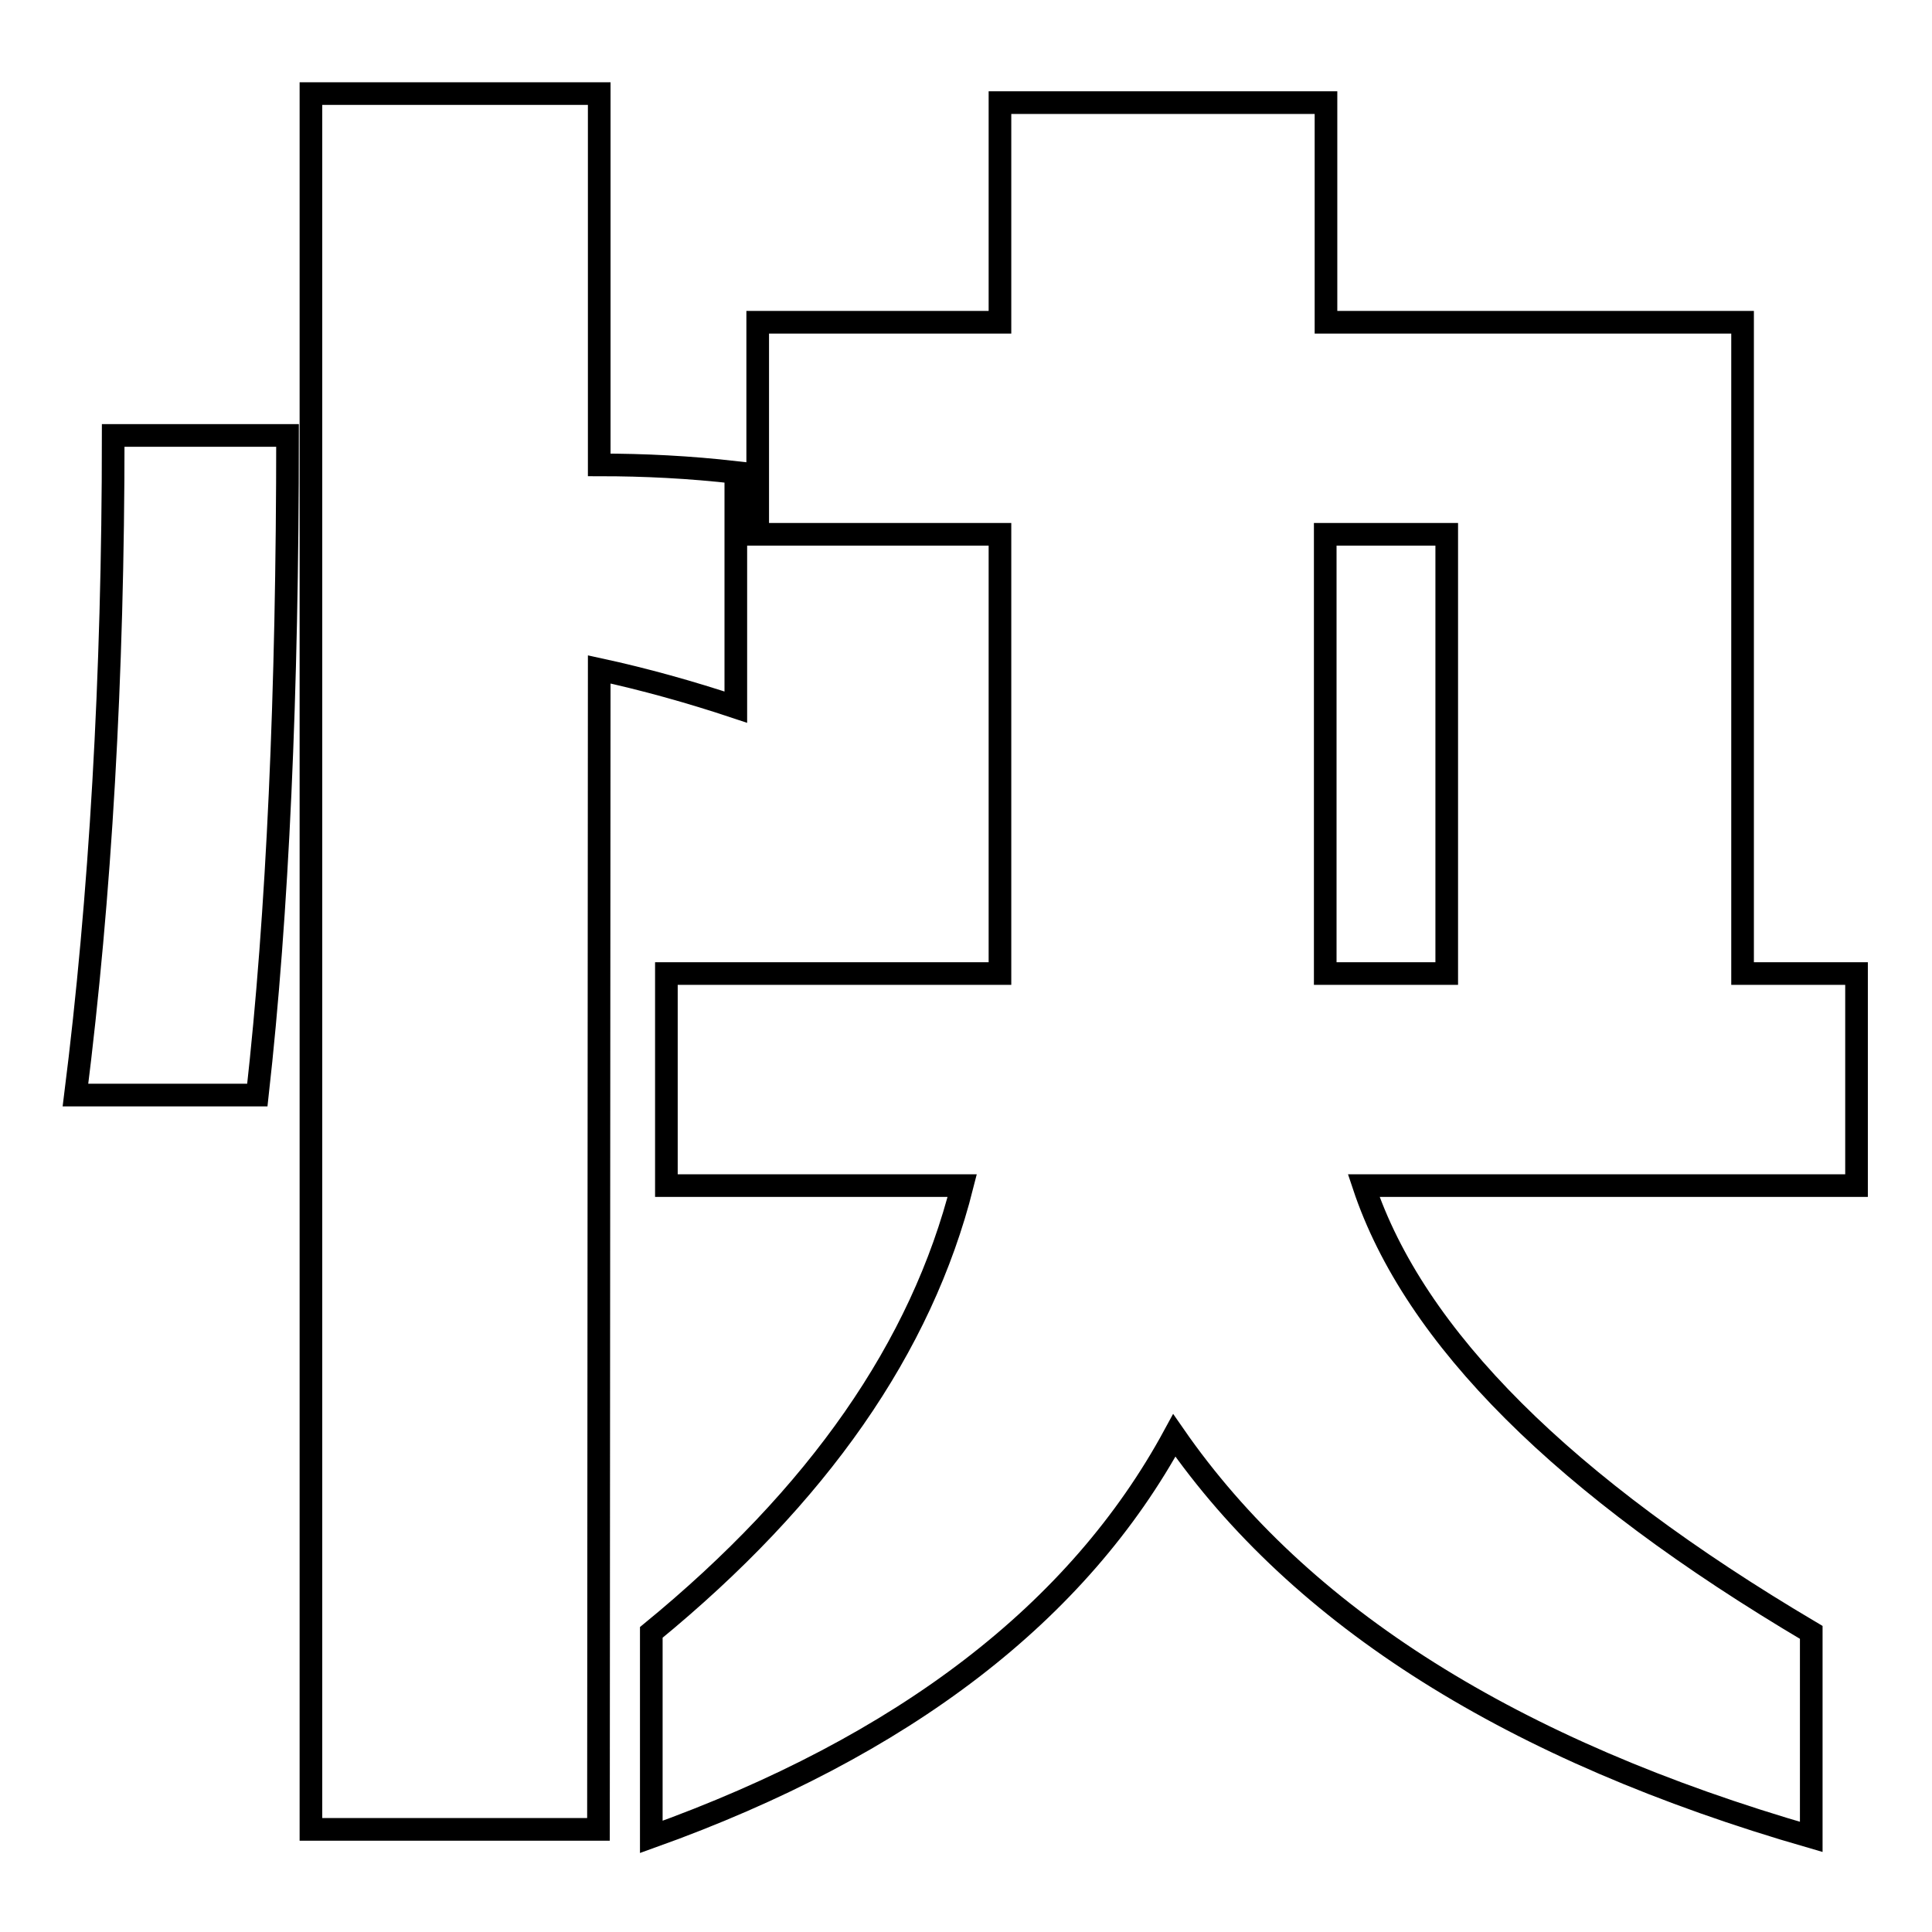 <?xml version="1.0" encoding="utf-8"?>
<!-- Svg Vector Icons : http://www.onlinewebfonts.com/icon -->
<!DOCTYPE svg PUBLIC "-//W3C//DTD SVG 1.1//EN" "http://www.w3.org/Graphics/SVG/1.1/DTD/svg11.dtd">
<svg version="1.1" xmlns="http://www.w3.org/2000/svg" xmlns:xlink="http://www.w3.org/1999/xlink" x="0px" y="0px" viewBox="0 0 256 256" enable-background="new 0 0 256 256" xml:space="preserve">
<g><g><path stroke-width="3" fill-opacity="0" stroke="#000000"  d="M15,57.7h23.1c0,34.1-1.3,63.3-4,87.4H10C13.3,118.9,15,89.8,15,57.7z M79.3,242.4H41.2v-230h38.2v49.2c6,0,12,0.3,18.1,1v31.1c-6-2-12.1-3.7-18.1-5L79.3,242.4L79.3,242.4z M230.9,42.7V129H246v28.1h-65.3c6.7,20.1,26.5,39.8,59.3,59.2v27.1c-39.5-11.4-67.7-29.1-84.4-53.2c-12.7,23.4-35.8,41.2-69.3,53.2v-27.1c22.1-18.1,35.8-37.8,41.2-59.2H88.3v-28.1h44.2v-3V70.8h-32.1V42.7h32.1V13.6h43.2v29.1H230.9z M175.6,125v4h16.1V70.8h-16.1V125z"/></g></g>
</svg>
